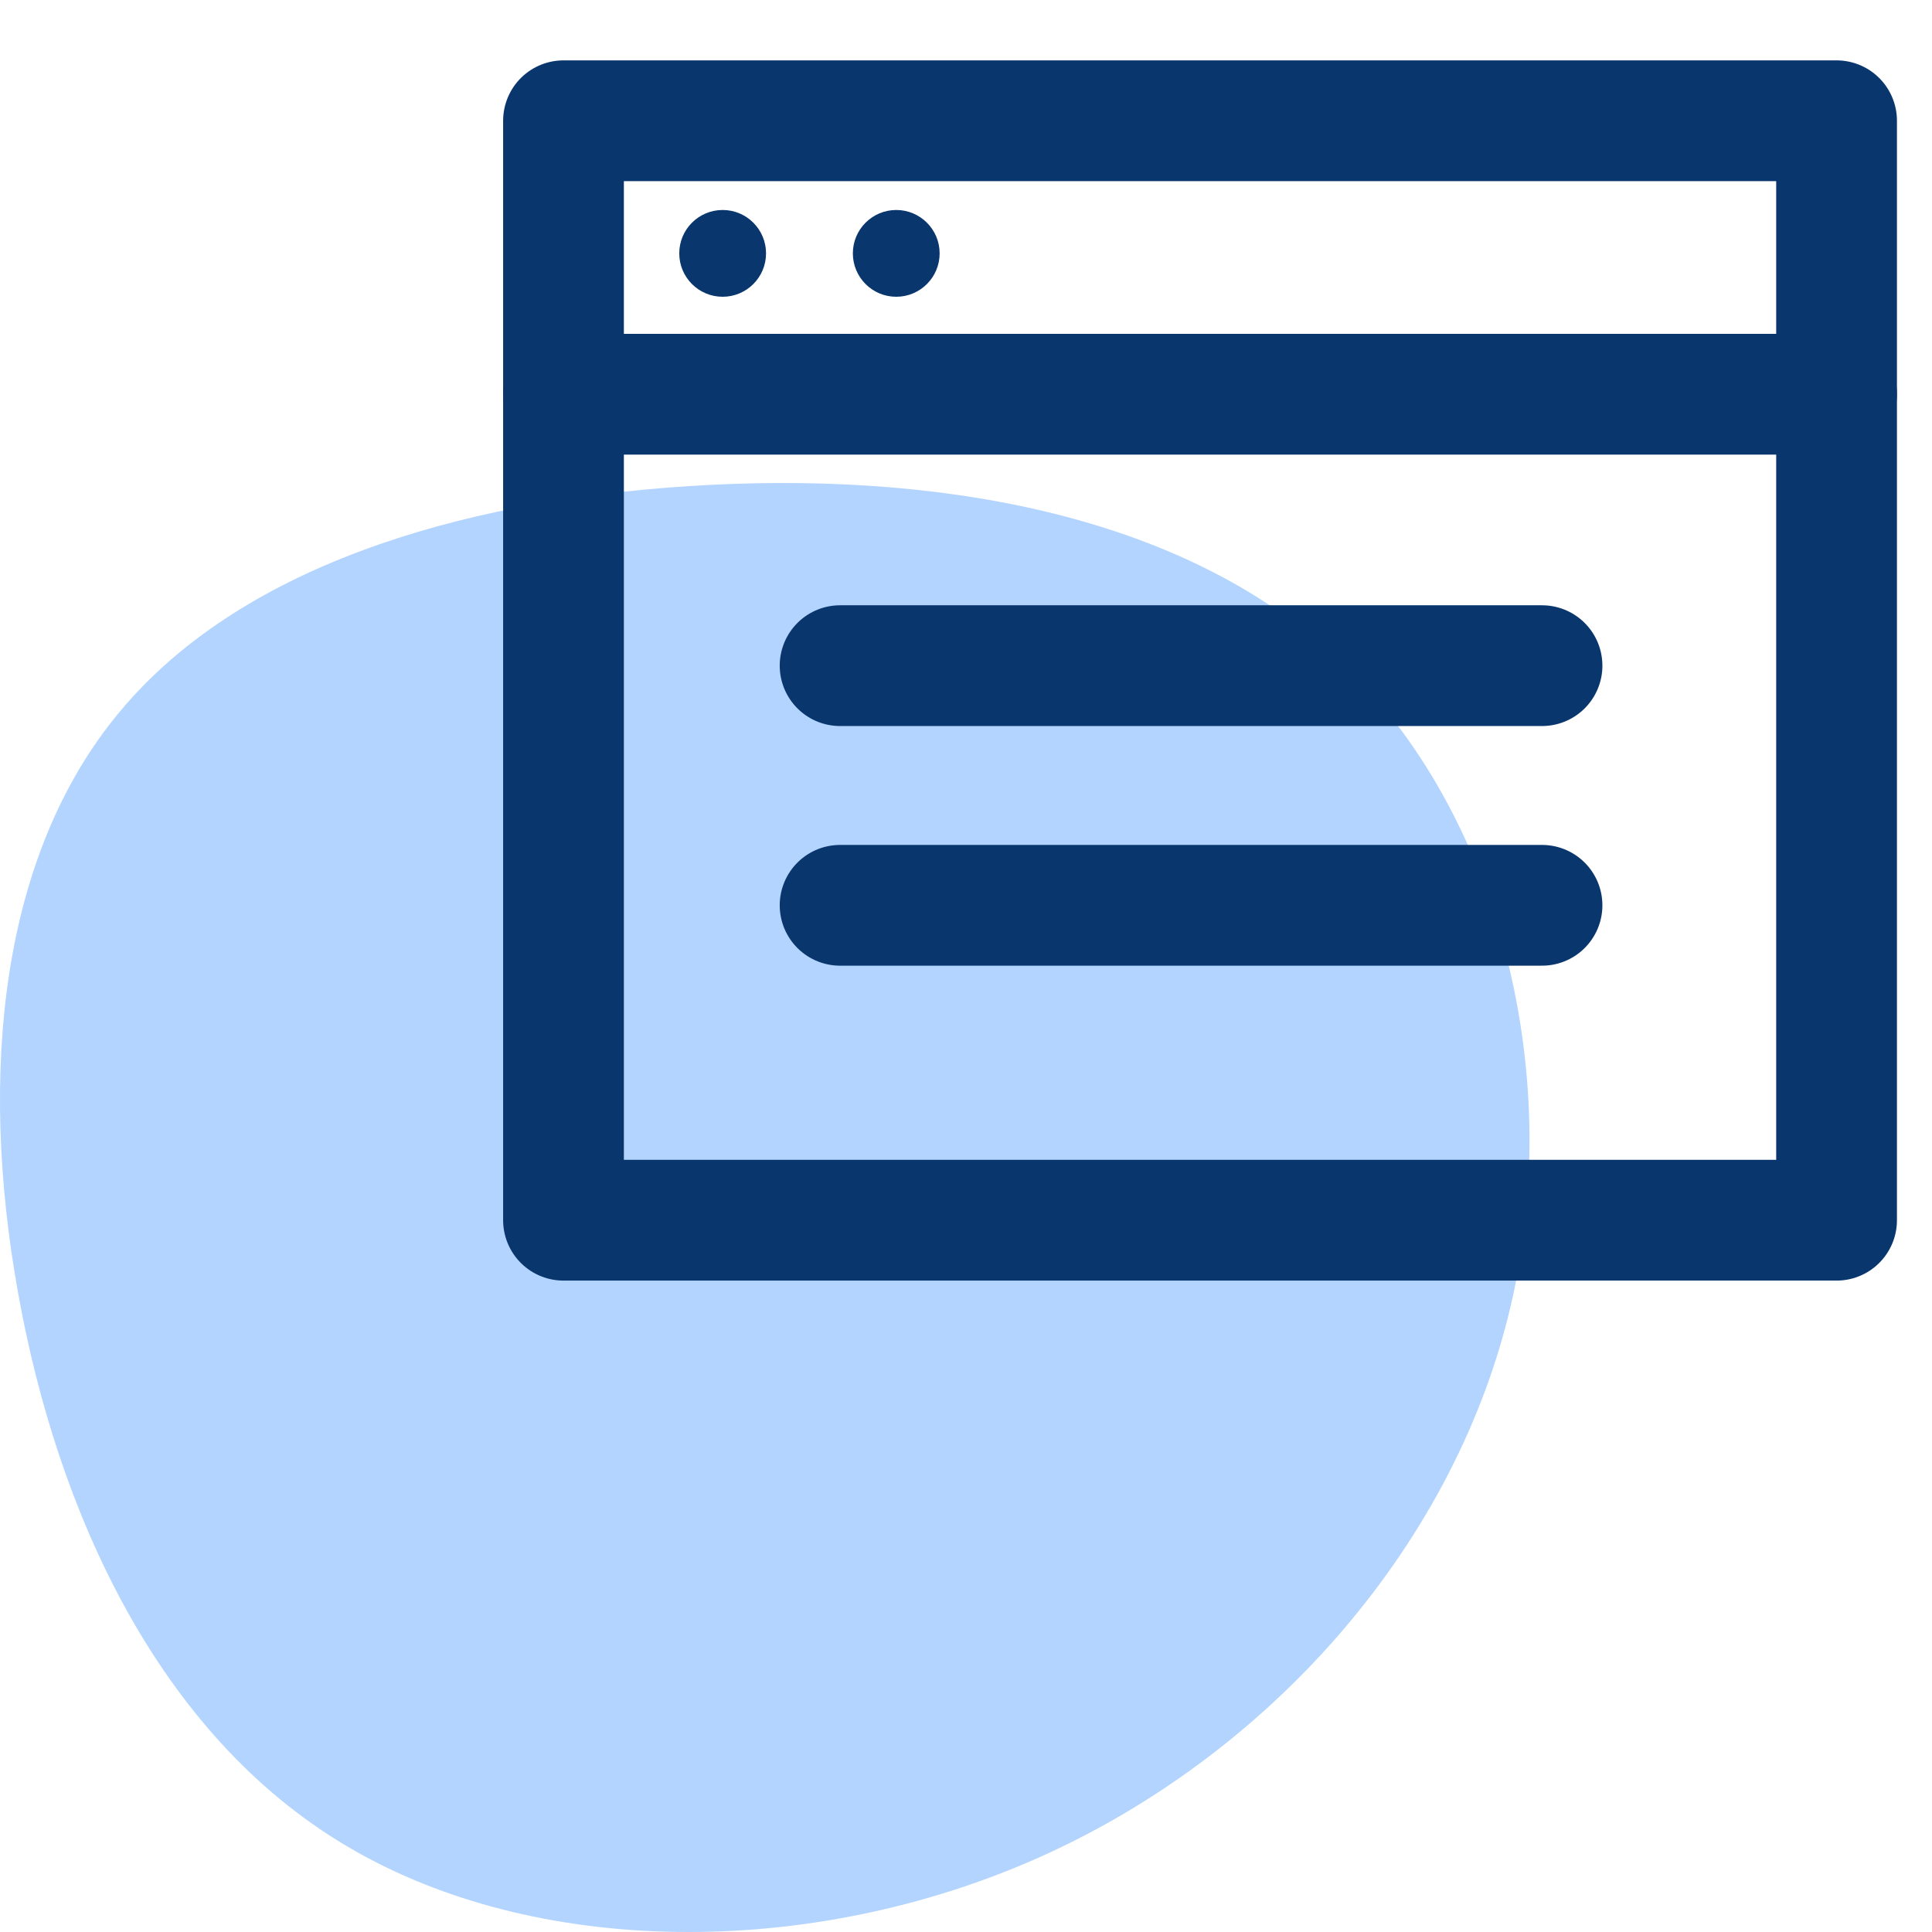 <?xml version="1.0" encoding="UTF-8"?>
<svg width="48px" height="48px" viewBox="0 0 48 48" version="1.1" xmlns="http://www.w3.org/2000/svg" xmlns:xlink="http://www.w3.org/1999/xlink">
    <title>Simplified BPM Tools</title>
    <g id="Simplified-BPM-Tools" stroke="none" stroke-width="1" fill="none" fill-rule="evenodd">
        <g id="Dynamic-Case-Routing">
            <path d="M33.296,16.425 C37.288,20.202 38.932,26.818 37.478,32.671 C36.023,38.531 31.478,43.628 25.793,46.157 C20.099,48.686 13.265,48.638 8.596,45.855 C3.927,43.08 1.424,37.569 0.448,32.114 C-0.535,26.651 0.01,21.236 2.969,17.69 C5.919,14.135 11.282,12.449 17.133,12.076 C22.975,11.702 29.305,12.648 33.296,16.425 Z" id="Path-Copy-6" fill="#B2D4FF"></path>
            <line x1="14" y1="9.795" x2="45.629" y2="9.795" id="Path" stroke="#09366D" stroke-width="3" stroke-linecap="round" stroke-linejoin="round"></line>
            <line x1="20.872" y1="16.538" x2="38.311" y2="16.538" id="Path-Copy" stroke="#09366D" stroke-width="3" stroke-linecap="round" stroke-linejoin="round"></line>
            <line x1="20.872" y1="22.492" x2="38.311" y2="22.492" id="Path-Copy-2" stroke="#09366D" stroke-width="3" stroke-linecap="round" stroke-linejoin="round"></line>
            <rect id="Rectangle" stroke="#09366D" stroke-width="3" stroke-linecap="round" stroke-linejoin="round" x="14" y="3" width="31.629" height="27.316"></rect>
            <circle id="Oval" fill="#09366D" fill-rule="nonzero" cx="17.954" cy="6.295" r="1.078"></circle>
            <circle id="Oval" fill="#09366D" fill-rule="nonzero" cx="22.267" cy="6.295" r="1.078"></circle>
        </g>
    </g>
</svg>
